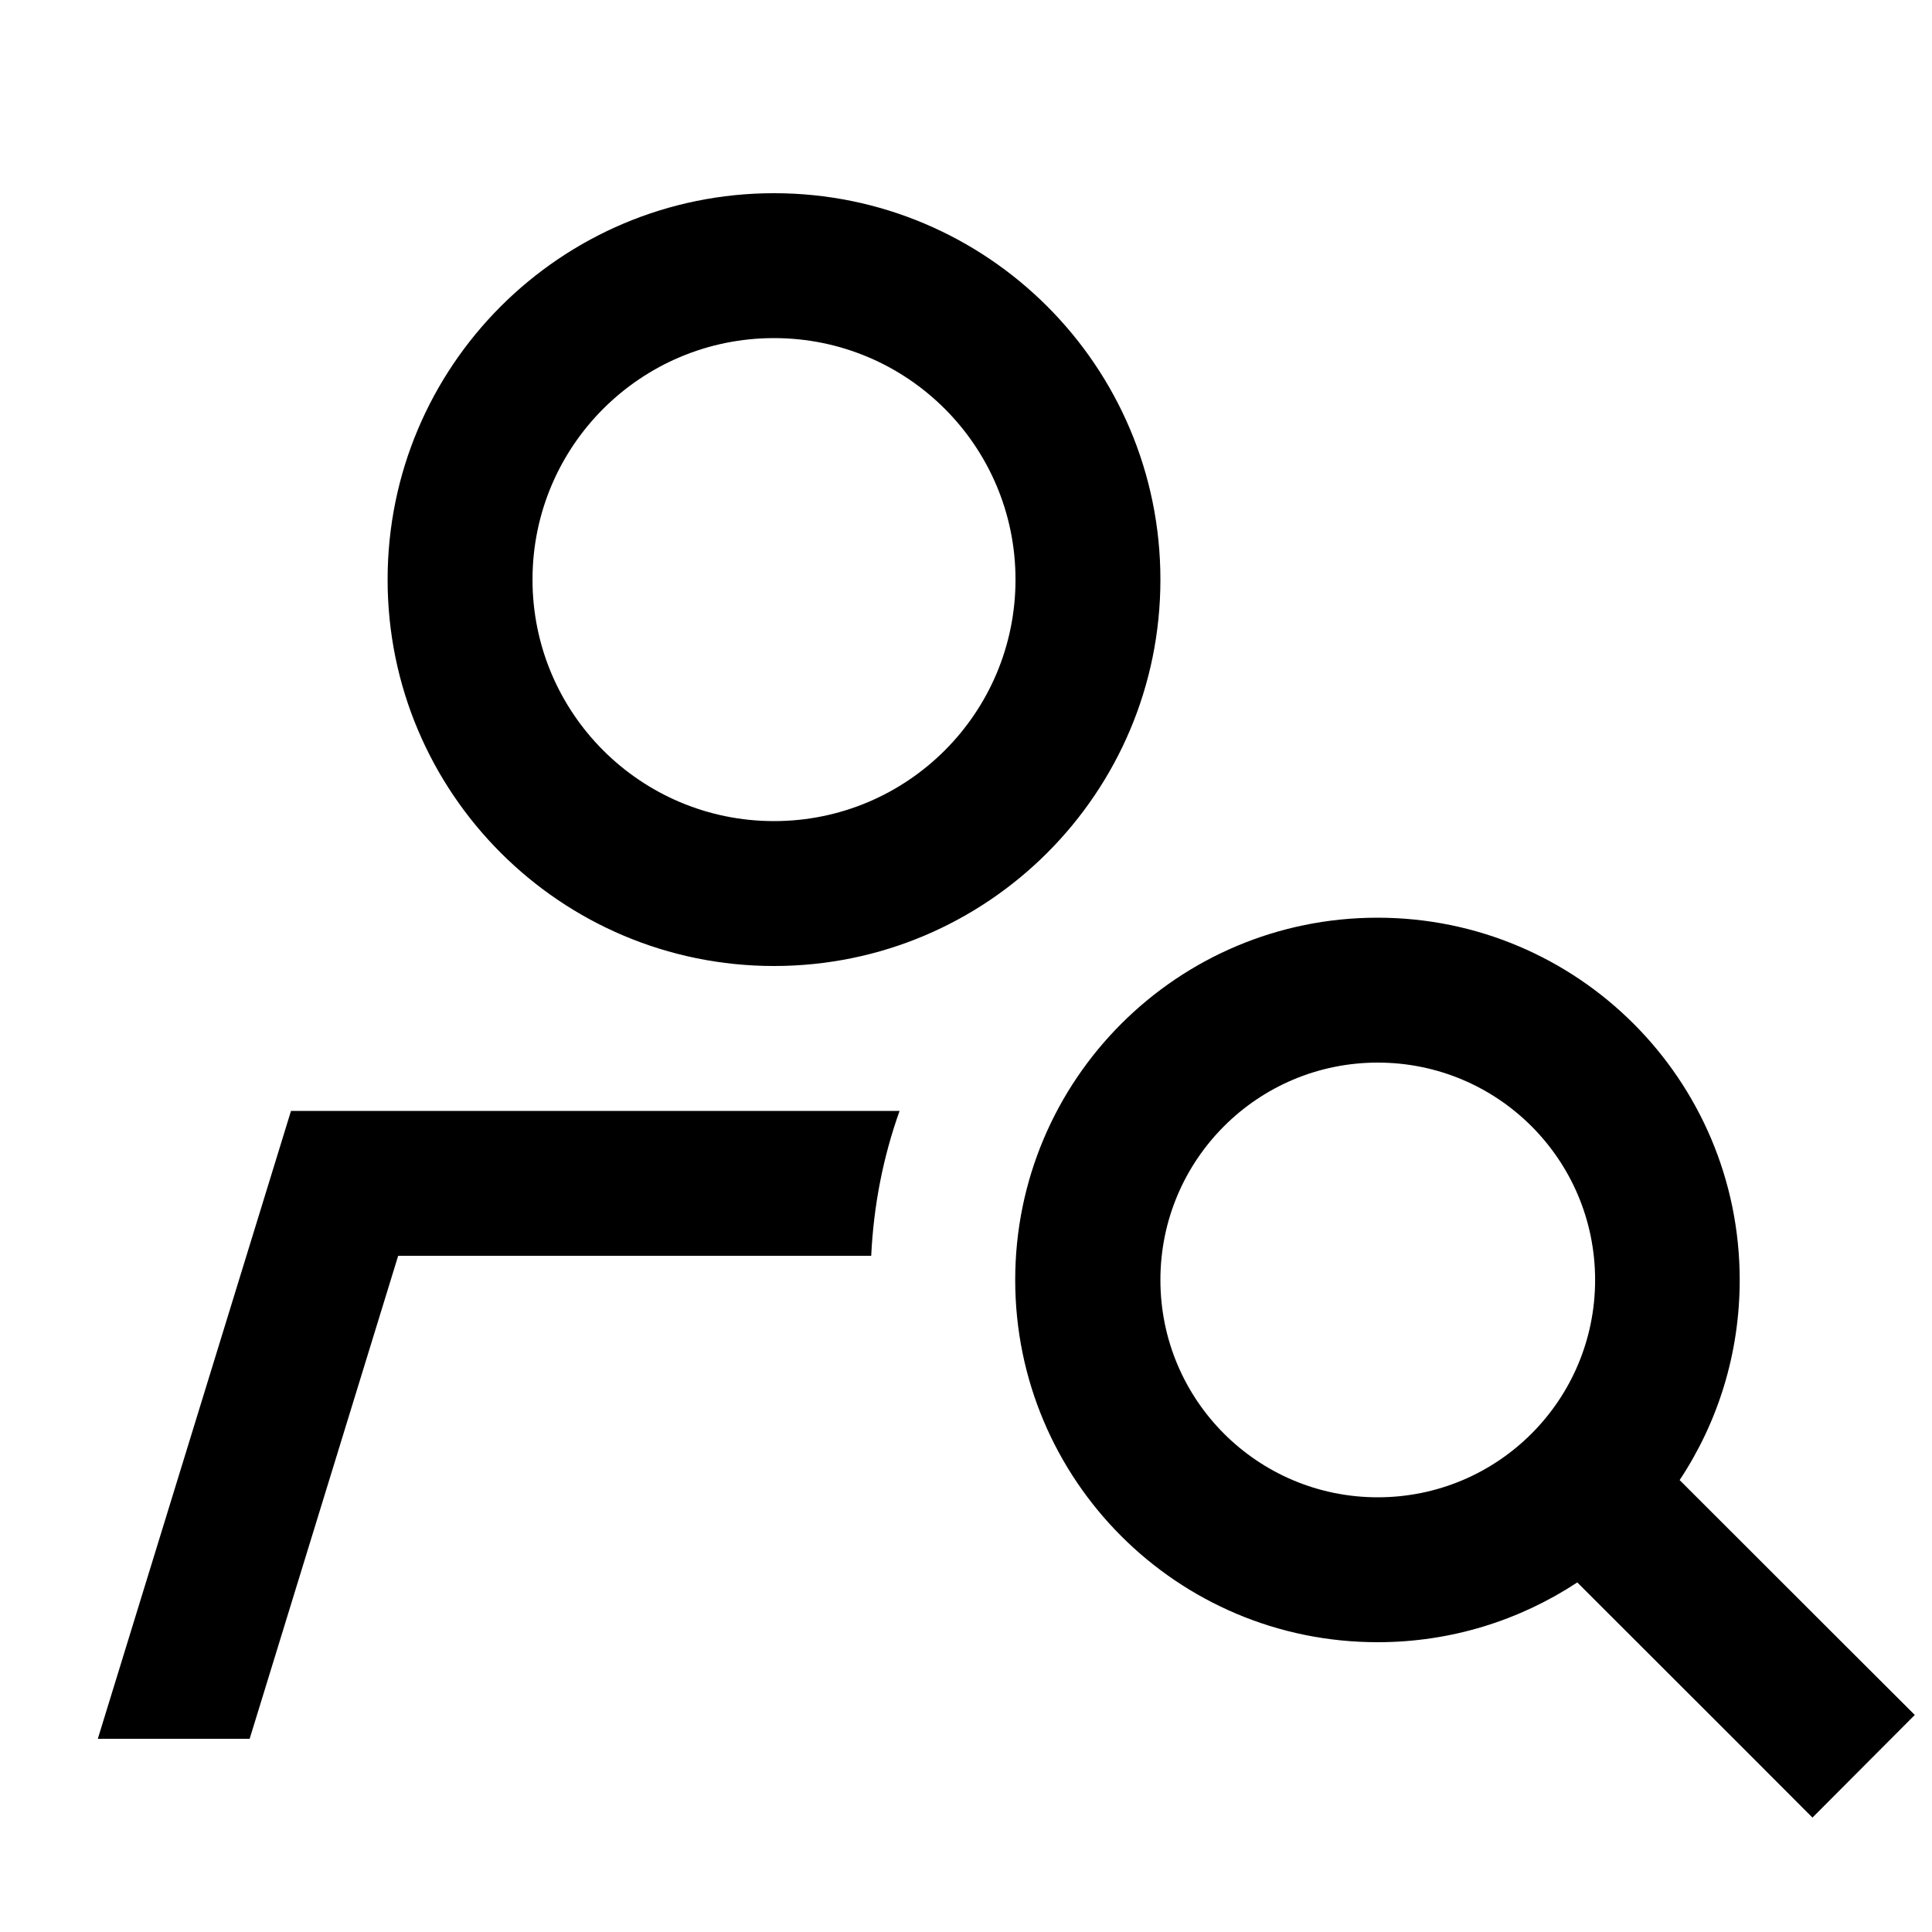 <svg xmlns="http://www.w3.org/2000/svg" viewBox="0 0 640 640"><!--! Font Awesome Pro 7.1.0 by @fontawesome - https://fontawesome.com License - https://fontawesome.com/license (Commercial License) Copyright 2025 Fonticons, Inc. --><path fill="currentColor" d="M176.4 192C176.4 147.8 212.2 112 256.4 112C300.6 112 336.4 147.8 336.4 192C336.4 236.2 300.6 272 256.4 272C212.2 272 176.4 236.2 176.4 192zM82.7 576L131.9 416L288.6 416C289.4 399.2 292.6 383.1 298 368L96.4 368L32.4 576L82.6 576zM256.4 320C327.1 320 384.4 262.7 384.4 192C384.4 121.3 327.1 64 256.4 64C185.7 64 128.4 121.3 128.4 192C128.4 262.7 185.7 320 256.4 320zM456.4 352C496.2 352 528.4 384.2 528.4 424C528.4 463.8 496.2 496 456.4 496C416.6 496 384.4 463.8 384.4 424C384.4 384.2 416.6 352 456.4 352zM456.4 544C480.8 544 503.5 536.7 522.5 524.2C570.5 572.1 596.4 598.1 600.4 602.1L634.3 568.1C630.3 564.1 604.3 538.2 556.4 490.3C569 471.3 576.3 448.5 576.3 424C576.3 357.7 522.6 304 456.3 304C390 304 336.3 357.7 336.3 424C336.3 490.3 390 544 456.3 544z"/></svg>